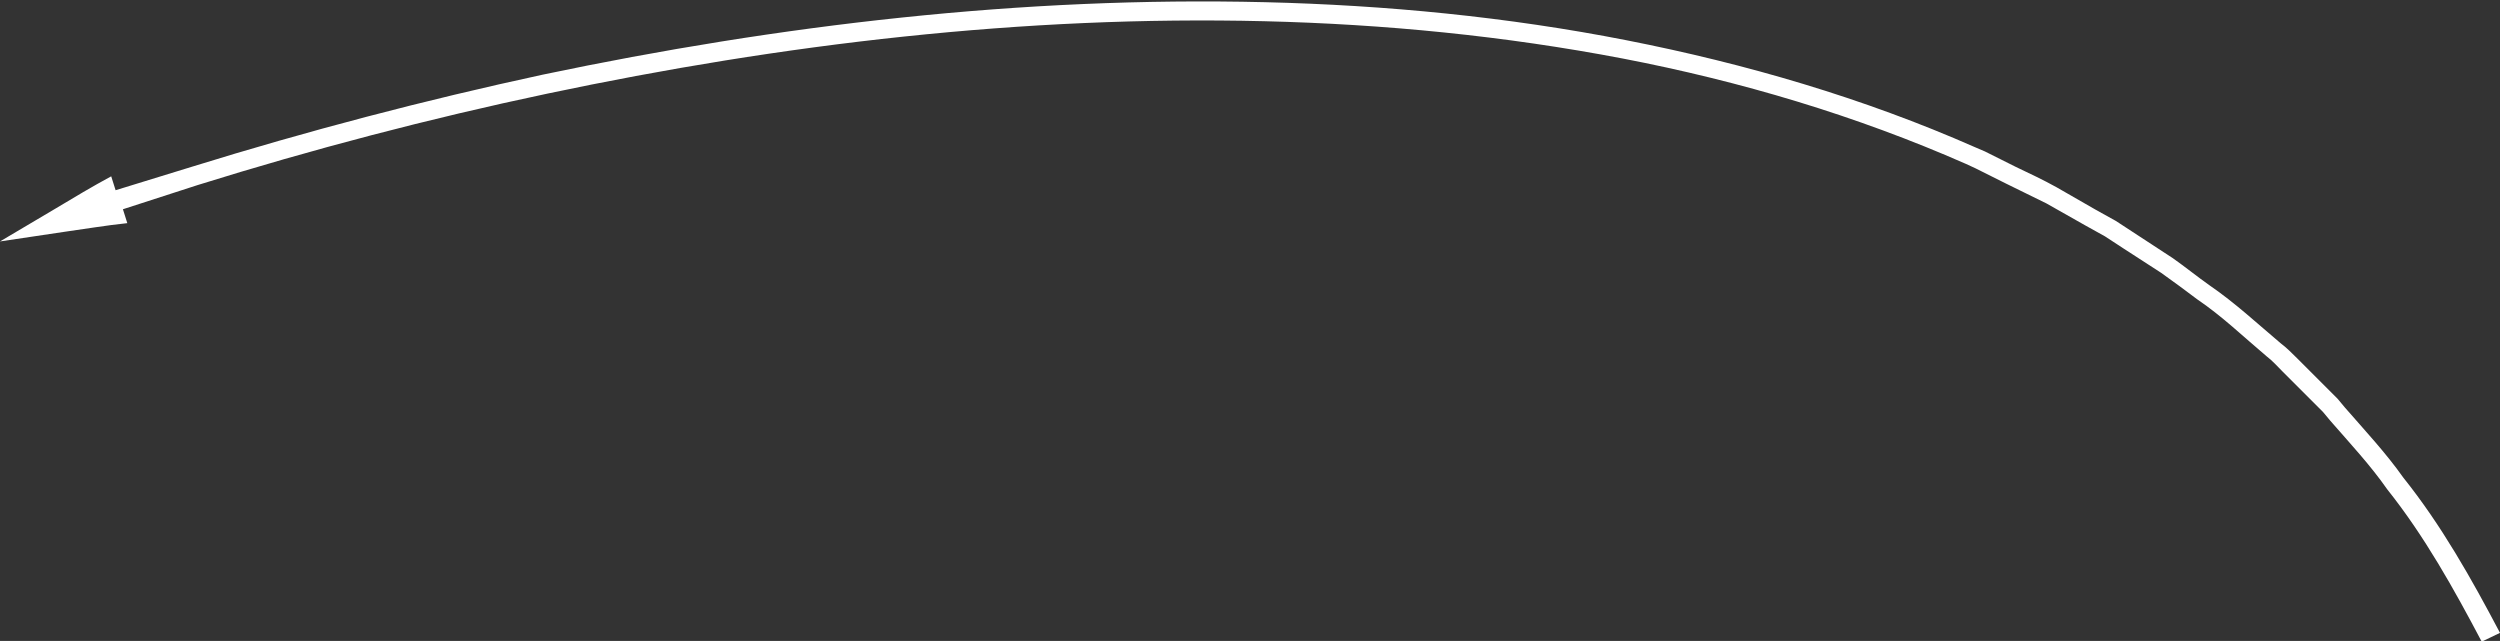 <?xml version="1.0" encoding="UTF-8"?> <!-- Generator: Adobe Illustrator 26.0.2, SVG Export Plug-In . SVG Version: 6.00 Build 0) --> <svg xmlns="http://www.w3.org/2000/svg" xmlns:xlink="http://www.w3.org/1999/xlink" id="Слой_1" x="0px" y="0px" viewBox="0 0 341.7 87.6" style="enable-background:new 0 0 341.7 87.6;" xml:space="preserve"><rect x="0" y="0" width="341.7" height="87.6" fill="#333333" stroke="none"/> <style type="text/css"> .st0{fill:#FFFFFF;} </style> <path class="st0" d="M15.2,24.1c-2.6,1.4-5.1,2.9-7.6,4.4L0,33l8.7-1.3c2.9-0.4,5.8-0.9,8.7-1.2l-0.6-1.9l10.2-3.3 c15.7-4.9,31.7-9.1,47.8-12.5c32.2-6.8,65.1-10.7,98-9.9c16.4,0.4,32.8,2,49,5.1c16.1,3.1,31.9,7.8,46.9,14.4L270,23l1.4,0.7 l2.8,1.4c1.8,0.9,3.7,1.8,5.5,2.7l5.3,3l2.7,1.5l2.6,1.7l5.1,3.3c1.7,1.2,3.3,2.4,4.9,3.6c3.4,2.3,6.3,5.1,9.5,7.8 c0.8,0.6,1.5,1.4,2.2,2.1l2.2,2.2l2.2,2.2l1.1,1.1l1,1.2c2.7,3.1,5.5,6.1,7.8,9.4c5.1,6.4,9.1,13.6,12.9,20.8l2.5-1.2 c-3.9-7.4-8-14.7-13.2-21.2c-2.4-3.4-5.3-6.5-8-9.6l-1-1.2l-1.1-1.1l-2.2-2.2l-2.2-2.2c-0.7-0.7-1.5-1.5-2.3-2.1 c-3.2-2.7-6.2-5.5-9.7-7.9c-1.7-1.2-3.3-2.5-5-3.7l-5.2-3.4l-2.6-1.7l-2.7-1.5l-5.4-3.1c-1.8-1-3.7-1.9-5.6-2.8l-2.8-1.4l-1.4-0.7 l-1.4-0.6c-15.2-6.7-31.3-11.4-47.6-14.6c-16.3-3.2-32.9-4.8-49.4-5.2c-33.2-0.8-66.3,3.1-98.7,9.9c-16.2,3.5-32.2,7.7-48,12.6 L15.8,26L15.2,24.1z"></path> </svg> 